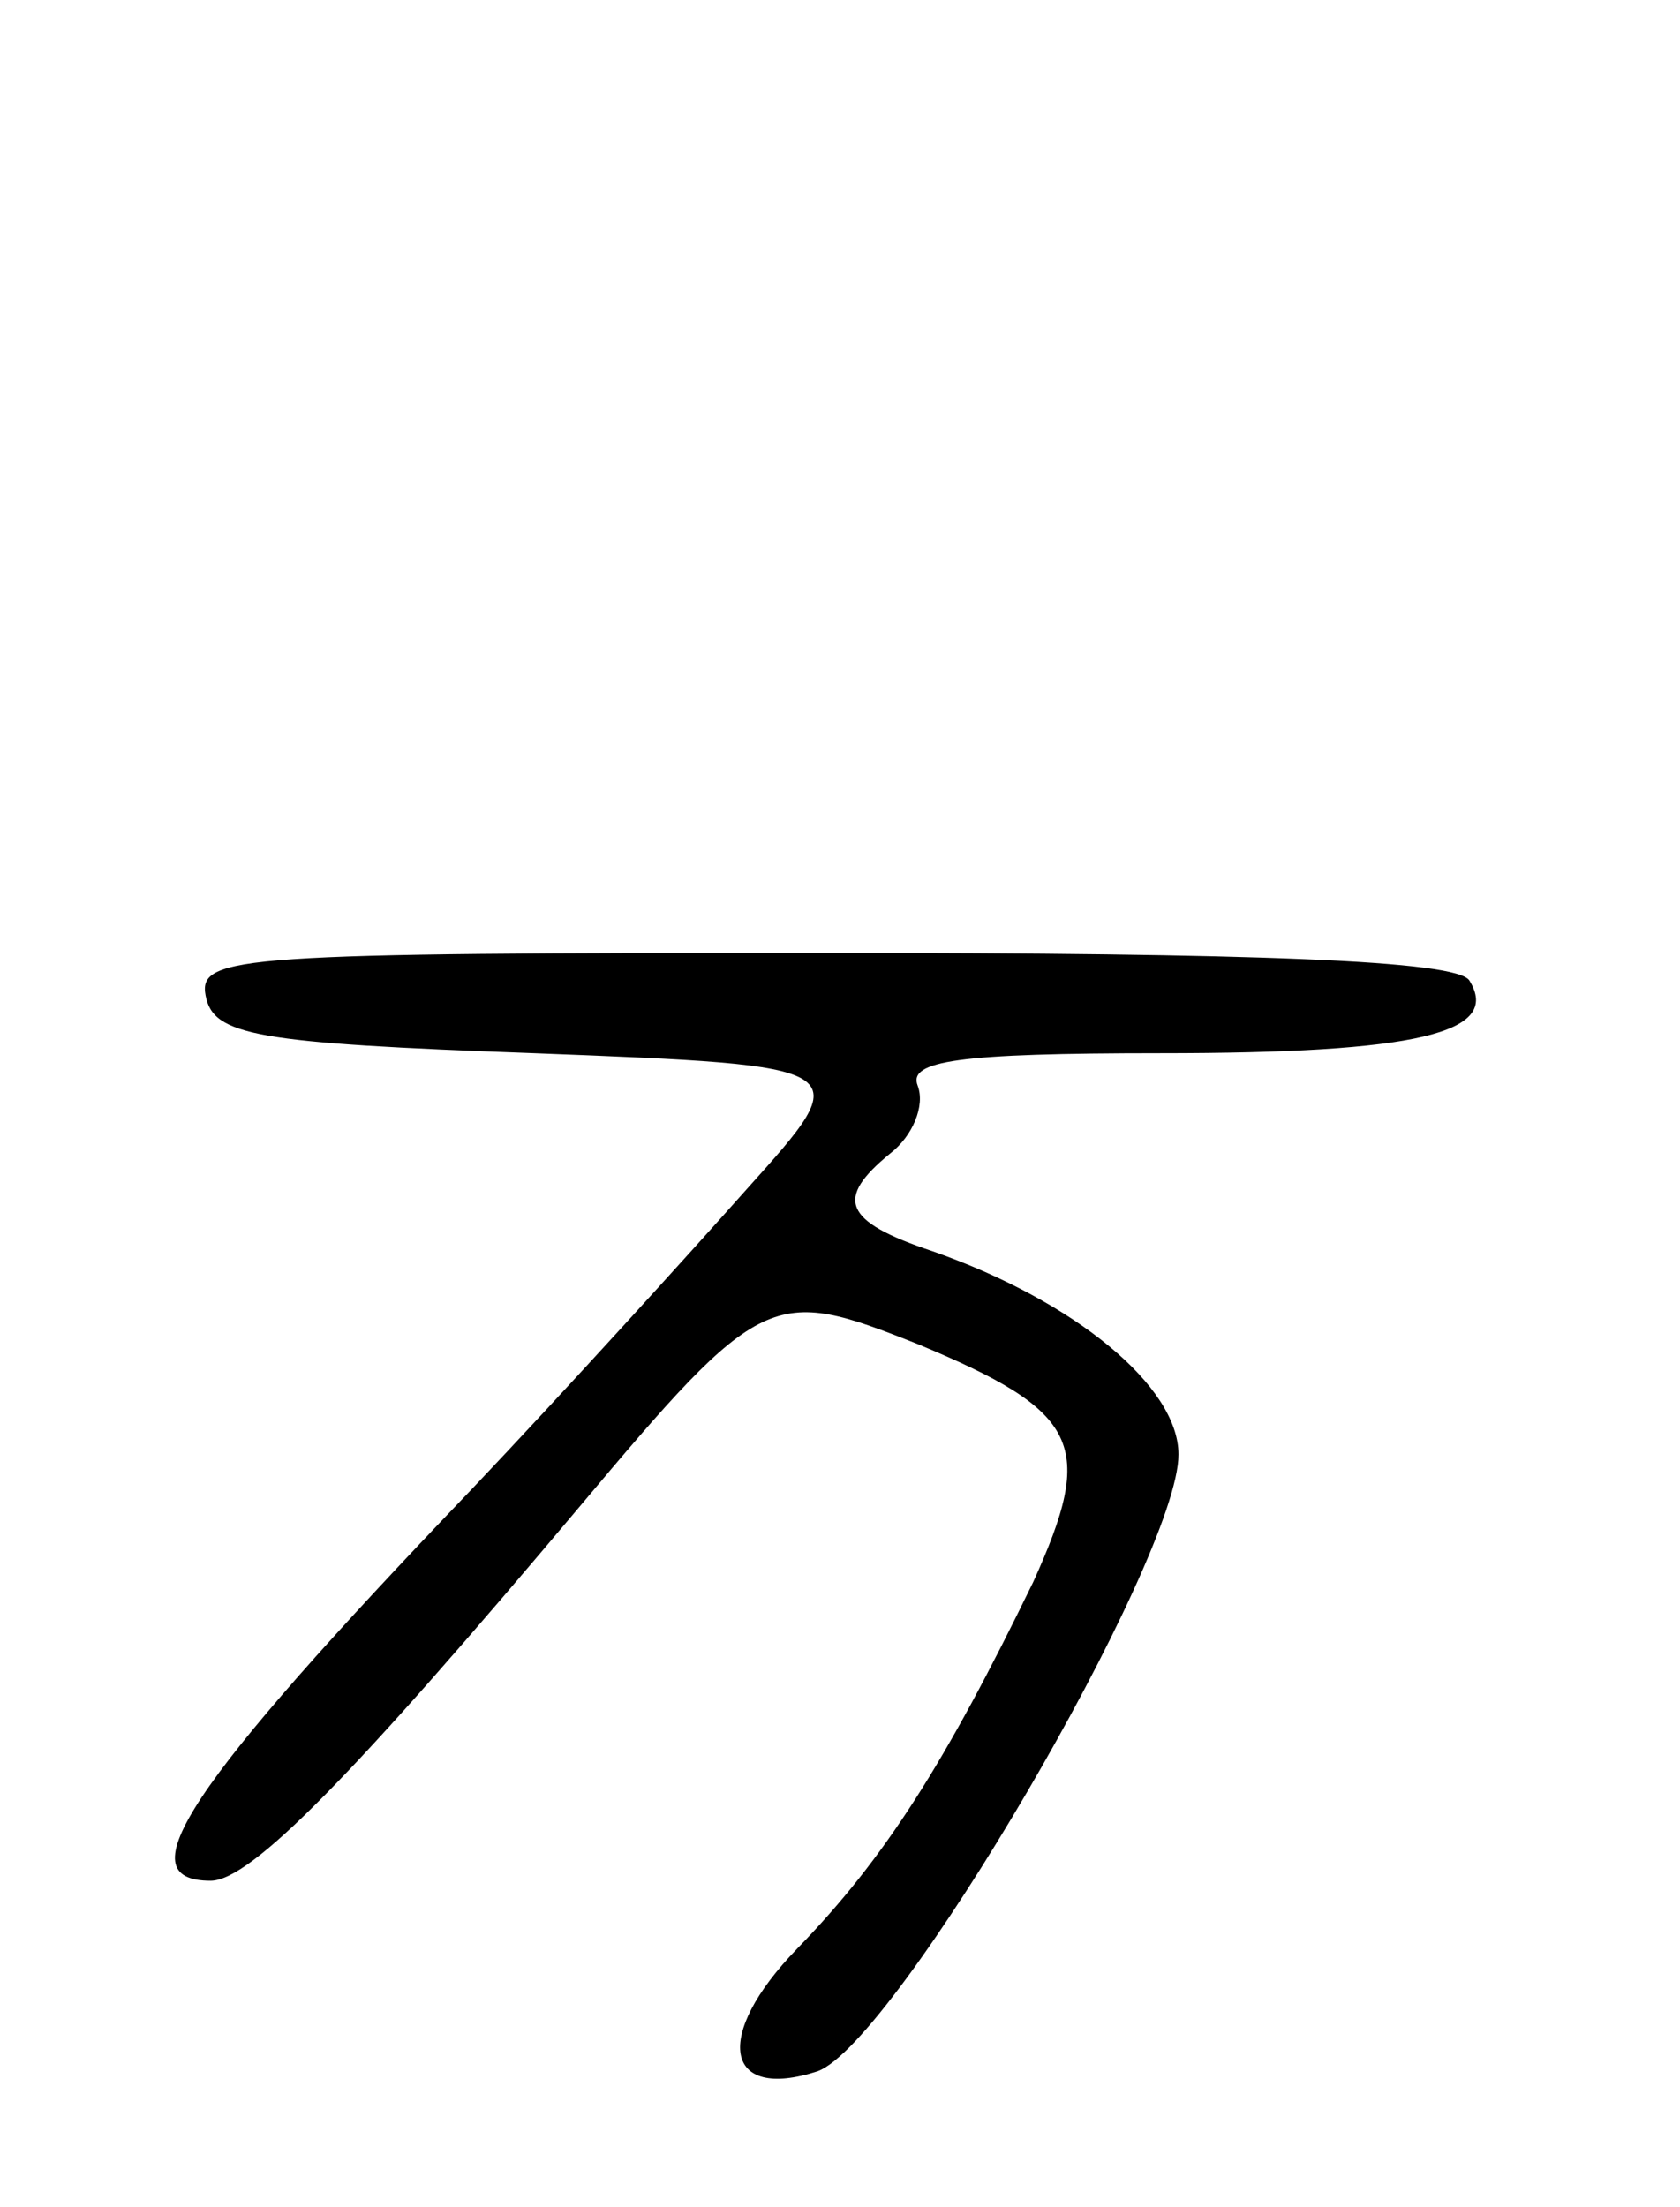 <svg version="1.0" xmlns="http://www.w3.org/2000/svg" width="67" height="88" viewBox="0 0 67 88" ><g transform="translate(0,88) scale(0.1,-0.1)" ><path d="M82 483 c3 -16 20 -19 131 -23 129 -5 129 -5 85 -54 -24 -27 -73 -81 -110 -120 -114 -119 -138 -156 -104 -156 16 0 57 42 147 149 73 87 77 88 135 65 65 -27 71 -40 46 -95 -35 -72 -59 -110 -94 -146 -34 -35 -29 -61 8 -49 31 11 144 204 144 246 0 27 -41 61 -98 81 -36 12 -39 21 -17 39 9 7 14 19 11 27 -4 10 16 13 97 13 102 0 136 8 123 29 -5 8 -85 11 -257 11 -233 0 -250 -1 -247 -17z"/></g></svg> 
